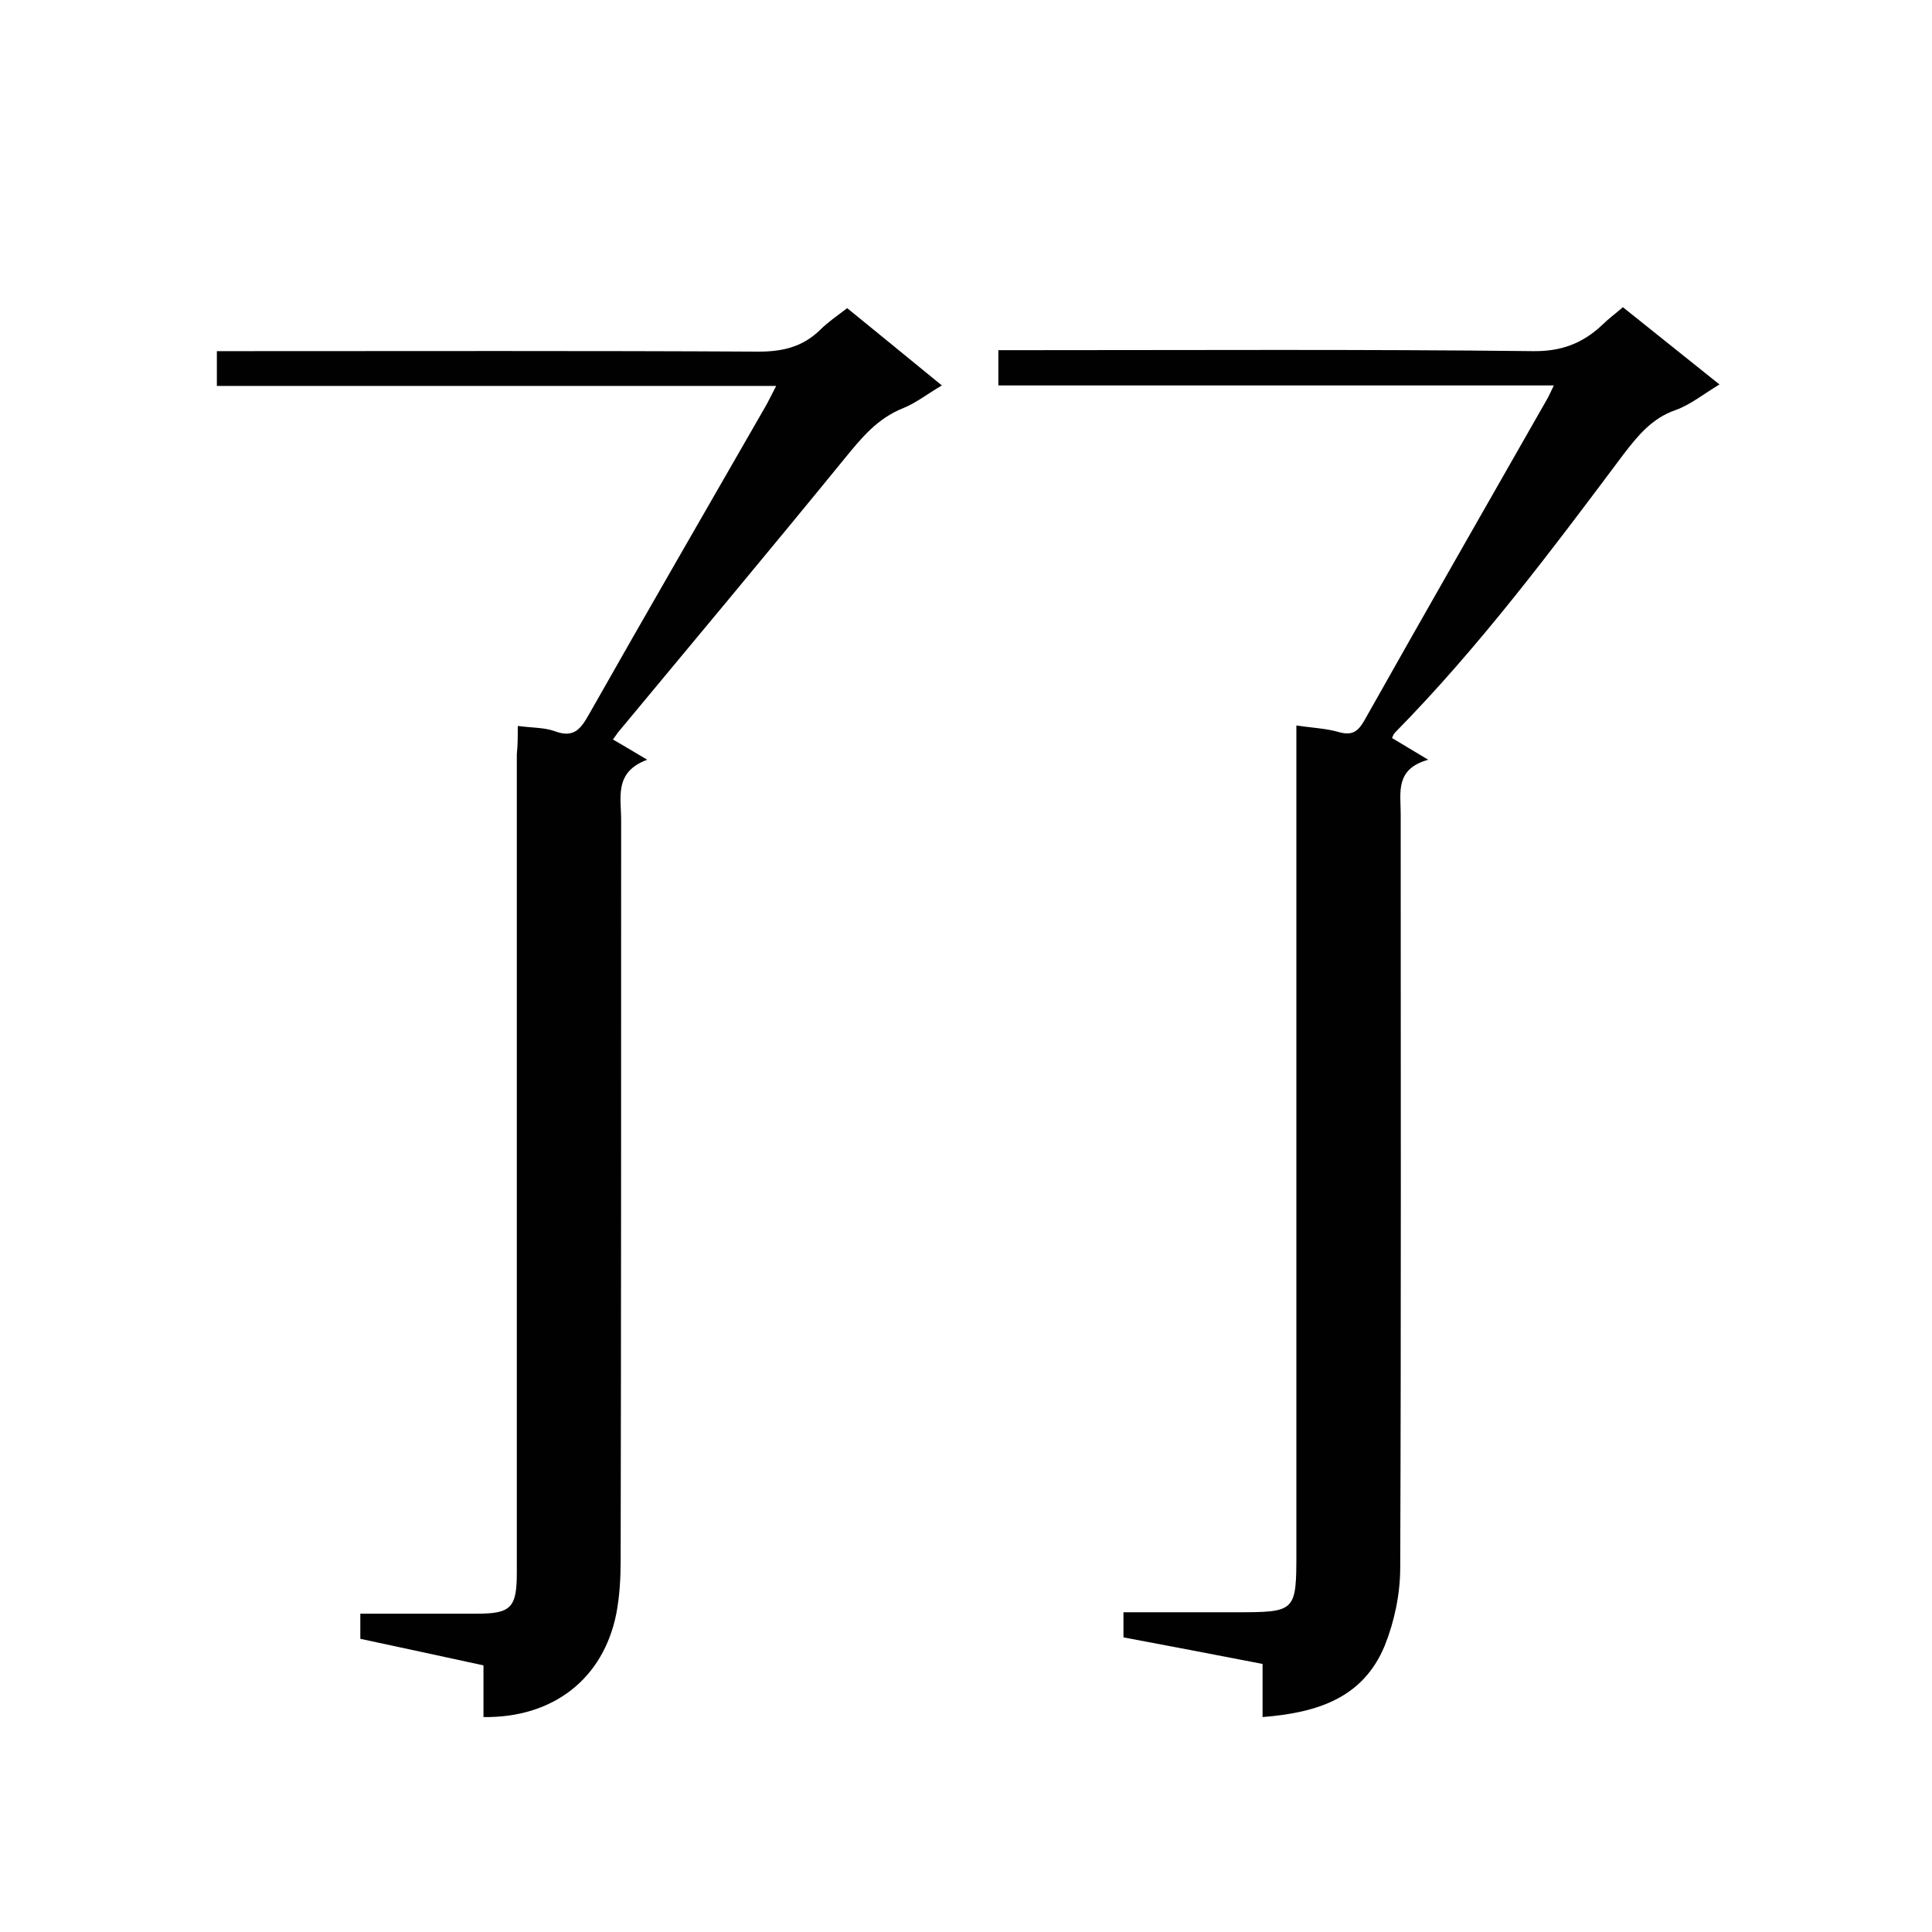 <svg enable-background="new 0 0 400 400" viewBox="0 0 400 400" xmlns="http://www.w3.org/2000/svg"><path d="m261.4 355.5c0-4.1 0-7.5 0-11-9.8-1.9-19.2-3.7-28.8-5.5 0-1.8 0-3.2 0-5.2h23c12.8 0 12.8 0 12.8-12.7 0-55.2 0-110.4 0-165.5 0-1.7 0-3.4 0-5.4 3.3.5 6.2.6 8.9 1.4 2.6.7 3.8-.1 5.1-2.3 12.6-22.4 25.4-44.7 38.1-67 .3-.6.6-1.2 1.2-2.5-38.6 0-76.7 0-115 0 0-2.6 0-4.6 0-7.3h5.1c35.2 0 70.3-.2 105.5.2 5.9.1 10.4-1.6 14.5-5.5 1.2-1.2 2.6-2.2 4.2-3.6 6.6 5.3 13.1 10.5 20 16-3.2 1.9-6 4.2-9.1 5.3-4.9 1.7-7.8 5.3-10.8 9.2-14.9 19.9-29.8 39.8-47.3 57.6-.3.3-.4.7-.6 1.1 2.2 1.3 4.3 2.6 7.5 4.5-6.9 1.9-5.7 6.8-5.7 11.2 0 52 .1 104.1-.1 156.1 0 5.4-1.2 11.1-3.2 16.1-4.5 10.9-14 13.9-25.3 14.8z" fill="#010101"/><path d="m107.2 150.3c3 .4 5.5.3 7.7 1.1 4 1.5 5.4-.6 7.1-3.6 12-21.2 24.3-42.4 36.4-63.5.7-1.2 1.3-2.5 2.3-4.4-39 0-77.3 0-115.8 0 0-2.6 0-4.5 0-7.2h5c35.7 0 71.5-.1 107.2.1 5 0 9.1-1 12.7-4.5 1.6-1.6 3.5-2.9 5.6-4.5 6.5 5.3 12.9 10.5 19.6 16-2.9 1.7-5.3 3.6-8 4.7-5.3 2.1-8.6 6.1-12.1 10.4-15.5 19-31.3 37.9-47 56.8-.3.4-.6.9-1 1.4 2.2 1.3 4.3 2.5 7.1 4.2-7.1 2.6-5.3 8.1-5.4 13 0 50.9 0 101.8-.1 152.7 0 3.7-.2 7.4-.9 11.1-2.7 13.5-13.1 21.6-27.5 21.4 0-3.5 0-6.9 0-10.7-8.7-1.9-17.1-3.7-25.5-5.5 0-1.7 0-3.2 0-5.2h24c7.2 0 8.4-1.2 8.4-8.5 0-56.5 0-112.9 0-169.4.2-2 .2-3.6.2-5.9z" fill="#010101"/></svg>